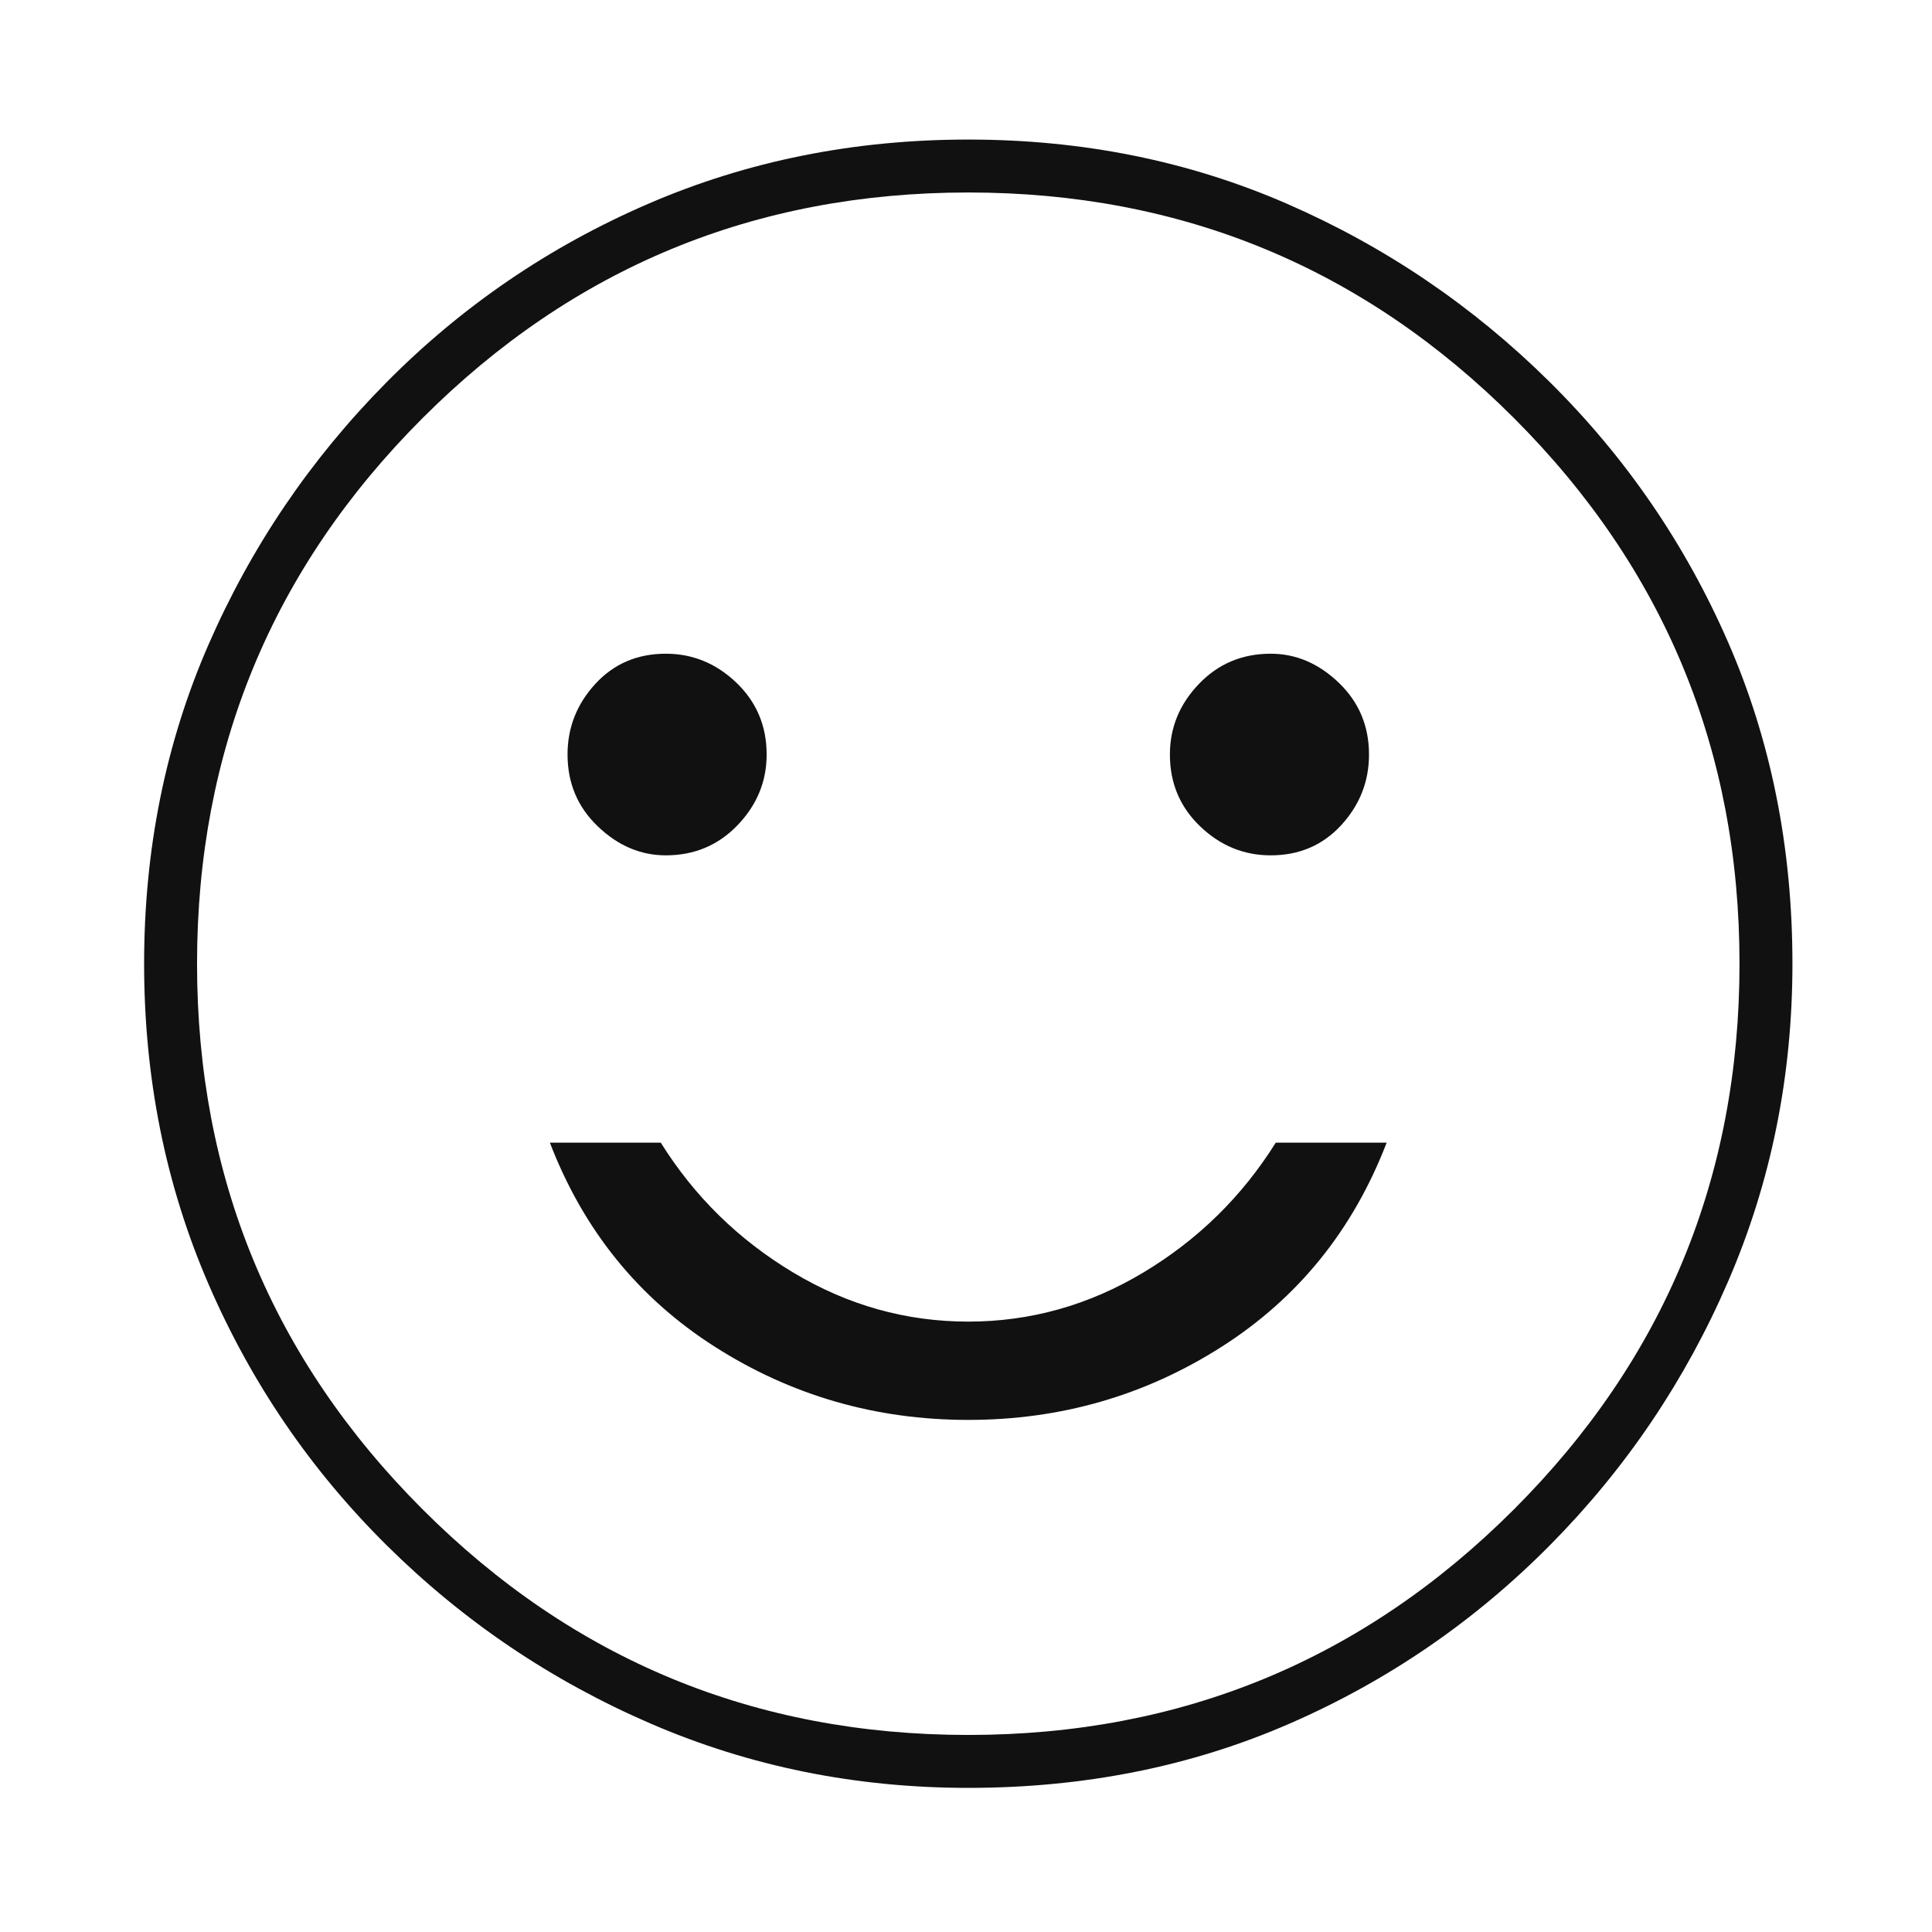 <?xml version="1.0" encoding="UTF-8"?>
<svg xmlns="http://www.w3.org/2000/svg" id="Ebene_1" data-name="Ebene 1" viewBox="0 0 226.772 226.772">
  <defs>
    <style>
      .cls-1 {
        fill: #111;
      }
    </style>
  </defs>
  <path class="cls-1" d="M113.653,209.855c-13.215,0-25.641-2.515-37.275-7.543-11.639-5.029-21.943-11.981-30.915-20.856-8.977-8.875-15.975-19.127-21.004-30.767-5.029-11.634-7.543-24.157-7.543-37.571,0-13.41,2.515-25.885,7.543-37.423,5.029-11.538,11.981-21.79,20.856-30.767,8.875-8.972,19.127-15.975,30.767-21.004,11.634-5.029,24.157-7.543,37.571-7.543,13.41,0,25.885,2.515,37.423,7.543,11.538,5.029,21.79,11.981,30.767,20.856,8.972,8.875,15.975,19.081,21.004,30.619,5.029,11.538,7.543,24.11,7.543,37.719,0,13.215-2.515,25.641-7.543,37.275-5.029,11.639-11.981,21.943-20.856,30.915-8.875,8.977-19.081,15.975-30.619,21.004-11.538,5.029-24.11,7.543-37.719,7.543ZM113.653,203.643c25.044,0,46.395-8.824,64.048-26.477,17.648-17.648,26.477-38.999,26.477-64.048,0-25.044-8.829-46.395-26.477-64.048-17.653-17.648-39.004-26.477-64.048-26.477-25.049,0-46.399,8.829-64.048,26.477-17.653,17.653-26.477,39.004-26.477,64.048,0,25.049,8.824,46.399,26.477,64.048,17.648,17.653,38.999,26.477,64.048,26.477ZM113.653,166.664c10.844,0,20.754-2.856,29.731-8.579,8.972-5.718,15.429-13.706,19.377-23.963h-13.017c-3.948,6.314-9.125,11.39-15.531,15.236-6.411,3.846-13.267,5.769-20.561,5.769-7.299,0-14.154-1.923-20.561-5.769-6.411-3.846-11.588-8.921-15.531-15.236h-13.017c3.943,10.257,10.4,18.245,19.377,23.963,8.972,5.723,18.883,8.579,29.731,8.579ZM78.153,100.397c3.351,0,6.162-1.184,8.431-3.55,2.265-2.367,3.402-5.126,3.402-8.283,0-3.351-1.184-6.162-3.55-8.431-2.367-2.265-5.131-3.402-8.283-3.402-3.356,0-6.115,1.184-8.283,3.55-2.173,2.367-3.254,5.131-3.254,8.283,0,3.356,1.184,6.167,3.55,8.431,2.366,2.27,5.029,3.402,7.987,3.402ZM149.153,100.397c3.351,0,6.111-1.184,8.283-3.55,2.168-2.367,3.254-5.126,3.254-8.283,0-3.351-1.184-6.162-3.55-8.431-2.366-2.265-5.029-3.402-7.987-3.402-3.356,0-6.166,1.184-8.431,3.55-2.27,2.367-3.402,5.131-3.402,8.283,0,3.356,1.184,6.167,3.55,8.431,2.367,2.27,5.126,3.402,8.283,3.402Z"></path>
</svg>
